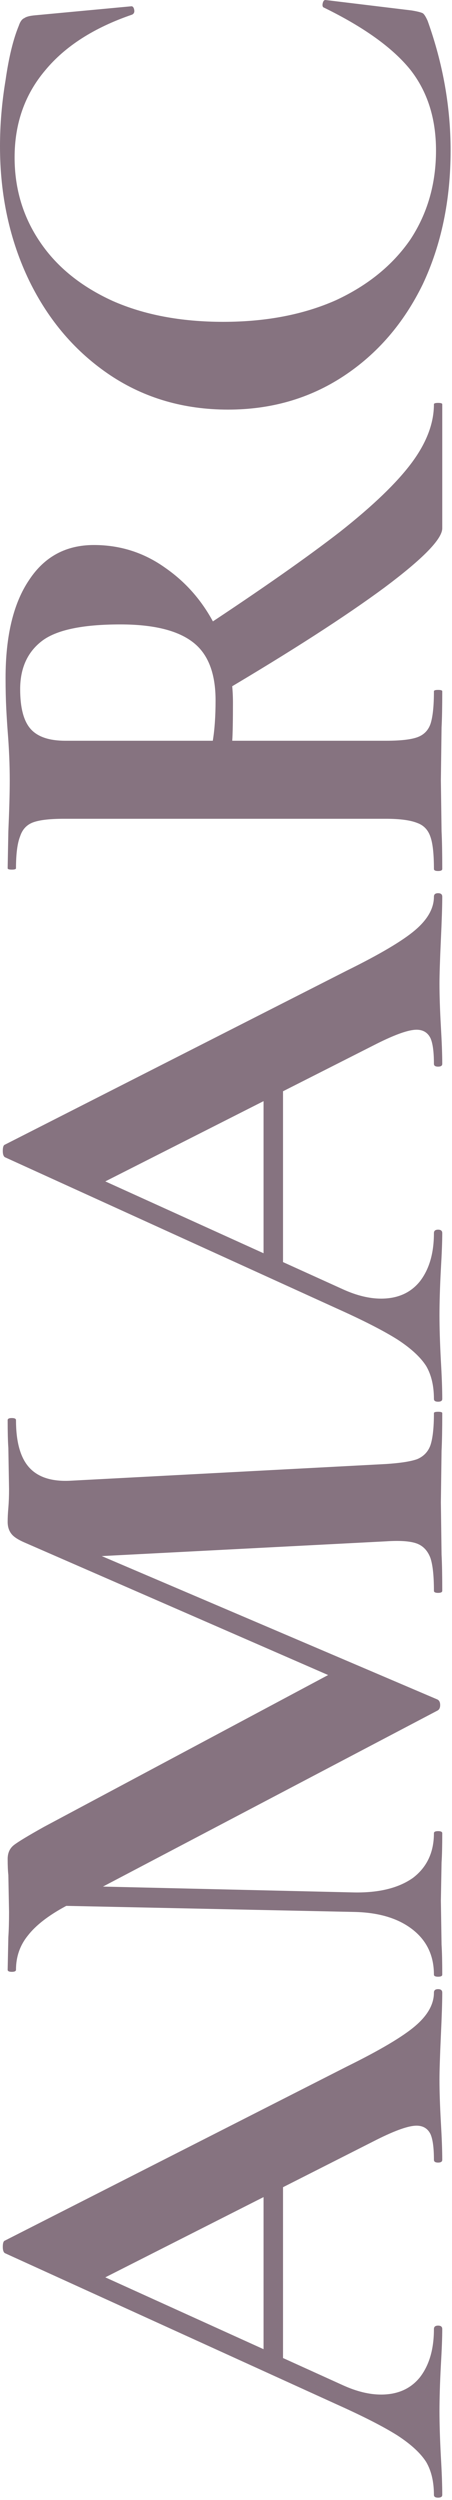<svg width="117" height="646" viewBox="0 0 117 646" fill="none" xmlns="http://www.w3.org/2000/svg">
<path d="M68.22 610.457V558.617L73.26 557.357V613.157L68.22 610.457ZM112.32 514.877C112.32 514.277 112.68 513.977 113.4 513.977C114.12 513.977 114.48 514.277 114.48 514.877C114.48 517.277 114.36 520.997 114.12 526.037C113.88 531.317 113.76 535.097 113.76 537.377C113.76 540.377 113.88 544.037 114.12 548.357C114.36 552.437 114.48 555.677 114.48 558.077C114.48 558.557 114.12 558.797 113.4 558.797C112.68 558.797 112.32 558.557 112.32 558.077C112.32 554.957 112.02 552.737 111.42 551.417C110.7 549.977 109.5 549.257 107.82 549.257C105.78 549.257 102.36 550.457 97.56 552.857L25.38 589.397L9.9 580.577L88.92 616.397C92.4 617.957 95.64 618.737 98.64 618.737C102.96 618.737 106.32 617.237 108.72 614.237C111.12 611.117 112.32 606.977 112.32 601.817C112.32 601.217 112.68 600.917 113.4 600.917C114.12 600.917 114.48 601.217 114.48 601.817C114.48 603.977 114.36 607.097 114.12 611.177C113.88 615.737 113.76 619.697 113.76 623.057C113.76 626.297 113.88 630.197 114.12 634.757C114.36 638.837 114.48 642.137 114.48 644.657C114.48 645.137 114.12 645.377 113.4 645.377C112.68 645.377 112.32 645.137 112.32 644.657C112.32 641.297 111.66 638.477 110.34 636.197C108.9 633.917 106.44 631.637 102.96 629.357C99.36 627.077 94.08 624.377 87.12 621.257L1.26 582.197C0.9 581.957 0.72 581.417 0.72 580.577C0.72 579.617 0.9 579.077 1.26 578.957L89.82 533.957C98.34 529.757 104.22 526.277 107.46 523.517C110.7 520.757 112.32 517.877 112.32 514.877Z" fill="#867380"/>
<path d="M6.12 492.23L6.48 487.01L91.62 488.99C98.1 489.11 103.2 487.85 106.92 485.21C110.52 482.45 112.32 478.61 112.32 473.69C112.32 473.33 112.68 473.15 113.4 473.15C114.12 473.15 114.48 473.33 114.48 473.69C114.48 476.93 114.42 479.45 114.3 481.25L114.12 491.15L114.3 502.49C114.42 504.41 114.48 506.99 114.48 510.23C114.48 510.59 114.12 510.77 113.4 510.77C112.68 510.77 112.32 510.59 112.32 510.23C112.32 505.31 110.46 501.41 106.74 498.53C103.02 495.65 97.98 494.15 91.62 494.03L6.12 492.23ZM112.32 365.15C112.32 364.91 112.68 364.79 113.4 364.79C114.12 364.79 114.48 364.91 114.48 365.15C114.48 369.23 114.42 372.47 114.3 374.87L114.12 388.19L114.3 401.69C114.42 403.97 114.48 407.09 114.48 411.05C114.48 411.41 114.12 411.59 113.4 411.59C112.68 411.59 112.32 411.41 112.32 411.05C112.32 407.21 112.02 404.39 111.42 402.59C110.7 400.67 109.5 399.41 107.82 398.81C106.14 398.21 103.5 398.03 99.9 398.27L19.98 402.41L5.58 393.23L113.22 439.13C113.7 439.37 113.94 439.85 113.94 440.57C113.94 441.29 113.7 441.77 113.22 442.01L16.92 492.59C12.48 494.99 9.24 497.51 7.2 500.15C5.16 502.67 4.14 505.61 4.14 508.97C4.14 509.33 3.78 509.51 3.06 509.51C2.34 509.51 1.98 509.33 1.98 508.97L2.16 500.51C2.28 498.83 2.34 496.67 2.34 494.03L2.16 484.49C2.04 483.41 1.98 482.03 1.98 480.35C1.98 478.79 2.52 477.59 3.6 476.75C4.68 475.91 7.26 474.35 11.34 472.07L86.94 431.75L103.14 440.75L6.48 398.63C4.8 397.91 3.66 397.19 3.06 396.47C2.34 395.63 1.98 394.55 1.98 393.23C1.98 392.15 2.04 390.95 2.16 389.63C2.28 388.19 2.34 386.57 2.34 384.77L2.16 374.15C2.04 372.47 1.98 370.07 1.98 366.95C1.98 366.59 2.34 366.41 3.06 366.41C3.78 366.41 4.14 366.59 4.14 366.95C4.14 372.59 5.28 376.67 7.56 379.19C9.84 381.71 13.38 382.85 18.18 382.61L99.9 378.29C103.62 378.05 106.32 377.63 108 377.03C109.68 376.31 110.82 375.11 111.42 373.43C112.02 371.63 112.32 368.87 112.32 365.15Z" fill="#867380"/>
<path d="M68.22 327.274V275.434L73.26 274.174V329.974L68.22 327.274ZM112.32 231.694C112.32 231.094 112.68 230.794 113.4 230.794C114.12 230.794 114.48 231.094 114.48 231.694C114.48 234.094 114.36 237.814 114.12 242.854C113.88 248.134 113.76 251.914 113.76 254.194C113.76 257.194 113.88 260.854 114.12 265.174C114.36 269.254 114.48 272.494 114.48 274.894C114.48 275.374 114.12 275.614 113.4 275.614C112.68 275.614 112.32 275.374 112.32 274.894C112.32 271.774 112.02 269.554 111.42 268.234C110.7 266.794 109.5 266.074 107.82 266.074C105.78 266.074 102.36 267.274 97.56 269.674L25.38 306.214L9.9 297.394L88.92 333.214C92.4 334.774 95.64 335.554 98.64 335.554C102.96 335.554 106.32 334.054 108.72 331.054C111.12 327.934 112.32 323.794 112.32 318.634C112.32 318.034 112.68 317.734 113.4 317.734C114.12 317.734 114.48 318.034 114.48 318.634C114.48 320.794 114.36 323.914 114.12 327.994C113.88 332.554 113.76 336.514 113.76 339.874C113.76 343.114 113.88 347.014 114.12 351.574C114.36 355.654 114.48 358.954 114.48 361.474C114.48 361.954 114.12 362.194 113.4 362.194C112.68 362.194 112.32 361.954 112.32 361.474C112.32 358.114 111.66 355.294 110.34 353.014C108.9 350.734 106.44 348.454 102.96 346.174C99.36 343.894 94.08 341.194 87.12 338.074L1.26 299.014C0.9 298.774 0.72 298.234 0.72 297.394C0.72 296.434 0.9 295.894 1.26 295.774L89.82 250.774C98.34 246.574 104.22 243.094 107.46 240.334C110.7 237.574 112.32 234.694 112.32 231.694Z" fill="#867380"/>
<path d="M114.48 136.506C114.48 139.266 109.5 144.366 99.54 151.806C89.46 159.246 75.48 168.246 57.6 178.806L52.56 162.246C67.68 152.286 79.5 144.006 88.02 137.406C96.54 130.686 102.72 124.746 106.56 119.586C110.4 114.426 112.32 109.386 112.32 104.466C112.32 104.226 112.68 104.106 113.4 104.106C114.12 104.106 114.48 104.226 114.48 104.466V136.506ZM1.44 175.206C1.44 164.286 3.48 155.826 7.56 149.826C11.52 143.826 17.1 140.826 24.3 140.826C31.14 140.826 37.32 142.806 42.84 146.766C48.36 150.606 52.68 155.646 55.8 161.886C58.8 168.126 60.3 174.666 60.3 181.506C60.3 186.186 60.24 189.486 60.12 191.406H99.9C103.62 191.406 106.32 191.106 108 190.506C109.68 189.906 110.82 188.766 111.42 187.086C112.02 185.286 112.32 182.466 112.32 178.626C112.32 178.386 112.68 178.266 113.4 178.266C114.12 178.266 114.48 178.386 114.48 178.626C114.48 182.586 114.42 185.706 114.3 187.986L114.12 201.666L114.3 214.806C114.42 217.206 114.48 220.446 114.48 224.526C114.48 224.886 114.12 225.066 113.4 225.066C112.68 225.066 112.32 224.886 112.32 224.526C112.32 220.686 112.02 217.926 111.42 216.246C110.82 214.446 109.68 213.246 108 212.646C106.2 211.926 103.5 211.566 99.9 211.566H16.56C12.96 211.566 10.32 211.866 8.64 212.466C6.96 213.066 5.82 214.266 5.22 216.066C4.5 217.866 4.14 220.626 4.14 224.346C4.14 224.586 3.78 224.706 3.06 224.706C2.34 224.706 1.98 224.586 1.98 224.346L2.16 214.806C2.4 209.286 2.52 204.906 2.52 201.666C2.52 197.586 2.34 193.326 1.98 188.886C1.86 187.326 1.74 185.406 1.62 183.126C1.5 180.726 1.44 178.086 1.44 175.206ZM31.14 161.346C21.3 161.346 14.52 162.786 10.8 165.666C7.08 168.546 5.22 172.686 5.22 178.086C5.22 182.886 6.12 186.306 7.92 188.346C9.72 190.386 12.72 191.406 16.92 191.406H55.08C55.56 188.526 55.8 185.046 55.8 180.966C55.8 174.006 53.88 169.026 50.04 166.026C46.08 162.906 39.78 161.346 31.14 161.346Z" fill="#867380"/>
<path d="M0 37.8C-2.46532e-07 32.16 0.48 26.46 1.44 20.7C2.28 14.82 3.42 10.14 4.86 6.66C5.22 5.58 5.7 4.92 6.3 4.68C6.78 4.32 7.68 4.08 9 3.96L34.02 1.62C34.38 1.62 34.62 1.92 34.74 2.52C34.86 3.12 34.68 3.54 34.2 3.78C24.36 7.14 16.86 11.94 11.7 18.18C6.42 24.42 3.78 31.92 3.78 40.68C3.78 48.84 6 56.16 10.44 62.64C14.76 69 21 74.04 29.16 77.76C37.32 81.36 46.86 83.16 57.78 83.16C68.82 83.16 78.54 81.3 86.94 77.58C95.22 73.74 101.64 68.52 106.2 61.92C110.64 55.2 112.86 47.52 112.86 38.88C112.86 30.6 110.64 23.64 106.2 18C101.64 12.36 94.2 7.02 83.88 1.98C83.52 1.86 83.4 1.5 83.52 0.9C83.64 0.3 83.88 1.57361e-08 84.24 0L106.56 2.7C108 2.94 108.96 3.18 109.44 3.42C109.8 3.66 110.22 4.32 110.7 5.4C114.66 16.44 116.64 27.6 116.64 38.88C116.64 51.72 114.24 63.24 109.44 73.44C104.52 83.52 97.68 91.44 88.92 97.2C80.16 102.96 70.2 105.84 59.04 105.84C47.64 105.84 37.5 102.9 28.62 97.02C19.62 91.02 12.6 82.86 7.56 72.54C2.52 62.1 5.56009e-07 50.52 0 37.8Z" fill="#867380"/>
</svg>
